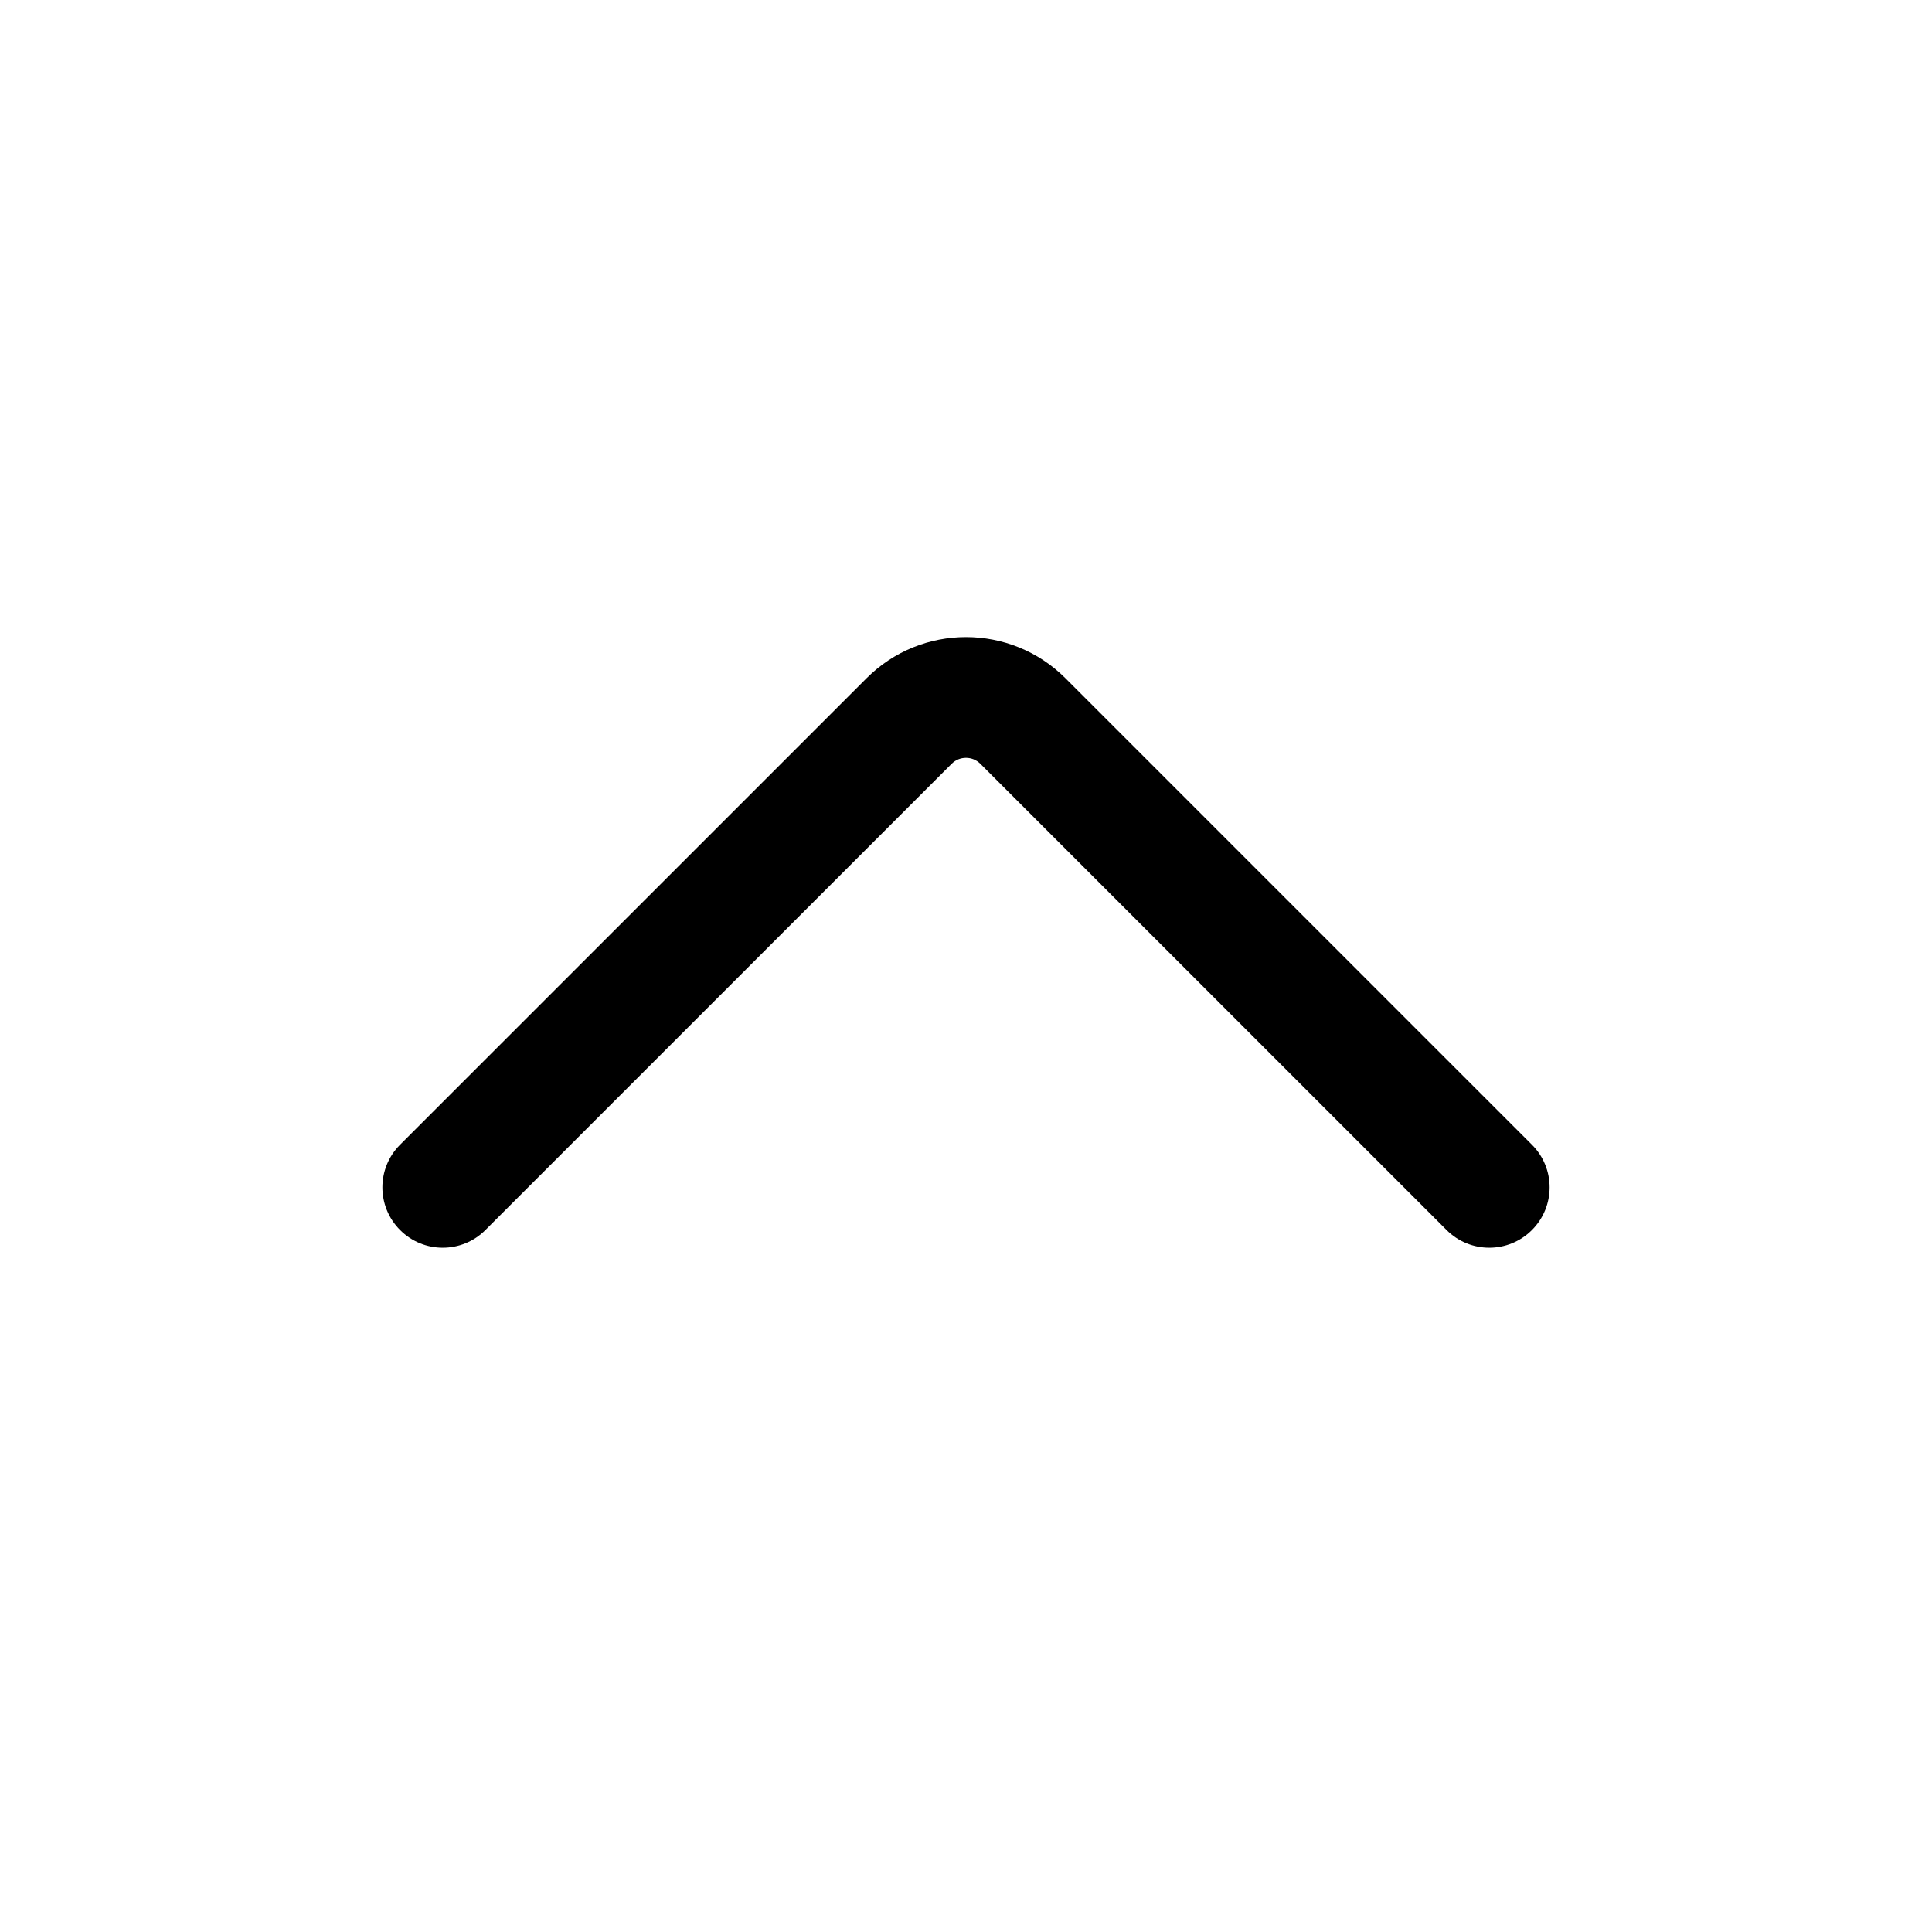 <svg width="24" height="24" viewBox="0 0 24 24" fill="none" xmlns="http://www.w3.org/2000/svg">
<path fill-rule="evenodd" clip-rule="evenodd" d="M19.03 15.28C18.737 15.573 18.263 15.573 17.97 15.28L12.177 9.487C12.079 9.39 11.921 9.39 11.823 9.487L6.03 15.28C5.737 15.573 5.263 15.573 4.97 15.28C4.677 14.987 4.677 14.513 4.97 14.22L10.763 8.427C11.446 7.743 12.554 7.743 13.237 8.427L19.03 14.22C19.323 14.513 19.323 14.987 19.03 15.28Z" fill="black"/>
</svg>
